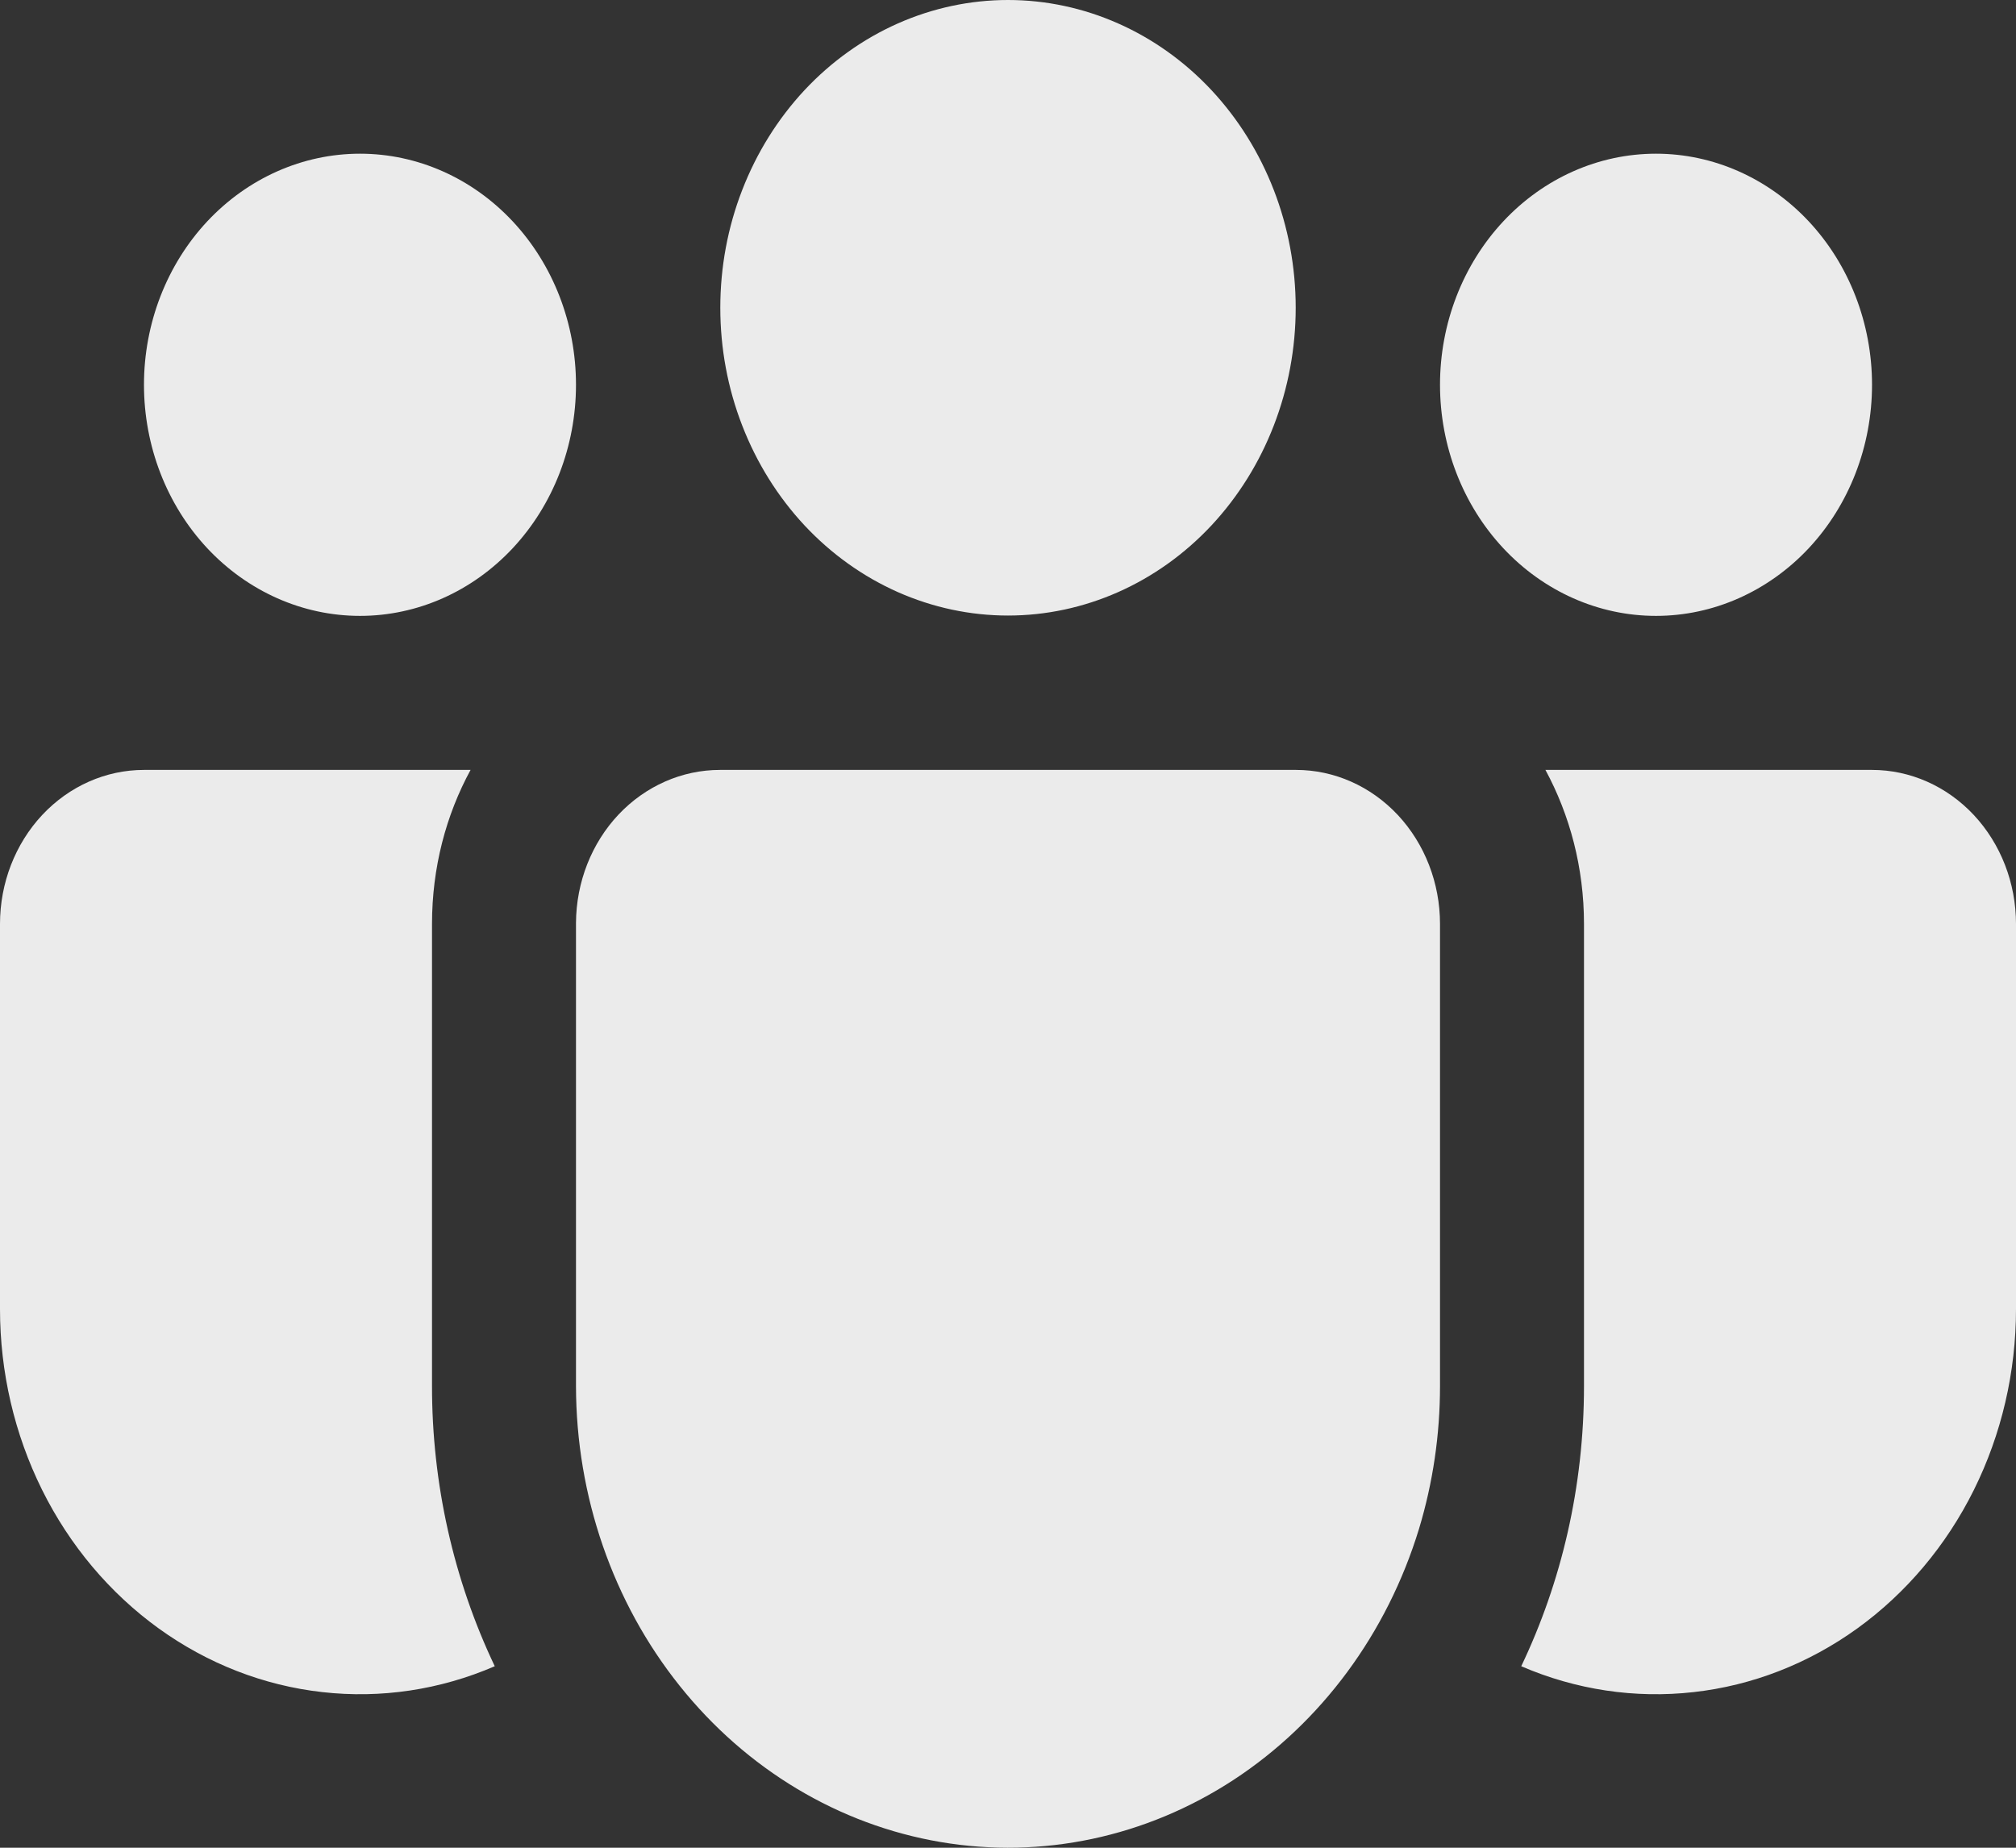 <?xml version="1.0" encoding="UTF-8"?> <svg xmlns="http://www.w3.org/2000/svg" width="24" height="22" viewBox="0 0 24 22" fill="none"><rect x="0" y="0" width="24" height="22" fill="#333333" stroke="none"/><path d="M12 0C11.55 -7.1708e-09 11.105 0.095 10.689 0.279C10.274 0.463 9.896 0.733 9.578 1.073C9.26 1.414 9.008 1.818 8.836 2.262C8.663 2.707 8.575 3.183 8.575 3.664C8.575 4.146 8.663 4.622 8.836 5.067C9.008 5.511 9.26 5.915 9.578 6.256C9.896 6.596 10.274 6.866 10.689 7.05C11.105 7.234 11.55 7.329 12 7.329C12.908 7.329 13.78 6.943 14.422 6.256C15.064 5.568 15.425 4.636 15.425 3.664C15.425 2.693 15.064 1.761 14.422 1.073C13.78 0.386 12.908 0 12 0ZM19.714 1.83C19.032 1.83 18.378 2.12 17.896 2.636C17.414 3.152 17.143 3.852 17.143 4.581C17.143 5.311 17.414 6.011 17.896 6.527C18.378 7.043 19.032 7.333 19.714 7.333C20.396 7.333 21.05 7.043 21.533 6.527C22.015 6.011 22.286 5.311 22.286 4.581C22.286 3.852 22.015 3.152 21.533 2.636C21.05 2.12 20.396 1.83 19.714 1.83ZM4.286 1.83C3.604 1.83 2.95 2.12 2.467 2.636C1.985 3.152 1.714 3.852 1.714 4.581C1.714 5.311 1.985 6.011 2.467 6.527C2.95 7.043 3.604 7.333 4.286 7.333C4.968 7.333 5.622 7.043 6.104 6.527C6.586 6.011 6.857 5.311 6.857 4.581C6.857 3.852 6.586 3.152 6.104 2.636C5.622 2.12 4.968 1.83 4.286 1.83ZM6.857 10.988C6.86 10.504 7.042 10.04 7.363 9.699C7.685 9.358 8.119 9.167 8.571 9.167H15.429C15.883 9.167 16.319 9.36 16.641 9.704C16.962 10.048 17.143 10.514 17.143 11.001V16.503C17.143 17.08 17.059 17.654 16.893 18.203C16.513 19.448 15.731 20.507 14.687 21.191C13.643 21.874 12.406 22.137 11.197 21.932C9.988 21.727 8.887 21.068 8.092 20.073C7.296 19.078 6.859 17.812 6.857 16.503V10.988ZM5.143 11.001C5.143 10.331 5.309 9.706 5.602 9.167H1.714C1.26 9.167 0.824 9.36 0.502 9.704C0.181 10.048 2.3728e-07 10.514 2.3728e-07 11.001V15.586C-0 16.337 0.172 17.076 0.501 17.739C0.83 18.402 1.307 18.968 1.888 19.388C2.47 19.808 3.139 20.069 3.837 20.147C4.534 20.226 5.24 20.12 5.89 19.839C5.398 18.805 5.142 17.661 5.143 16.501V11.001ZM18.857 11.001V16.503C18.857 17.704 18.588 18.838 18.11 19.839C18.76 20.12 19.465 20.226 20.163 20.147C20.861 20.069 21.53 19.808 22.112 19.388C22.693 18.968 23.17 18.402 23.499 17.739C23.828 17.076 24 16.337 24 15.586V11.001C24 10.514 23.819 10.048 23.498 9.704C23.176 9.36 22.74 9.167 22.286 9.167H18.398C18.689 9.706 18.857 10.331 18.857 11.001Z" fill="white" fill-opacity="0.9"></path></svg> 